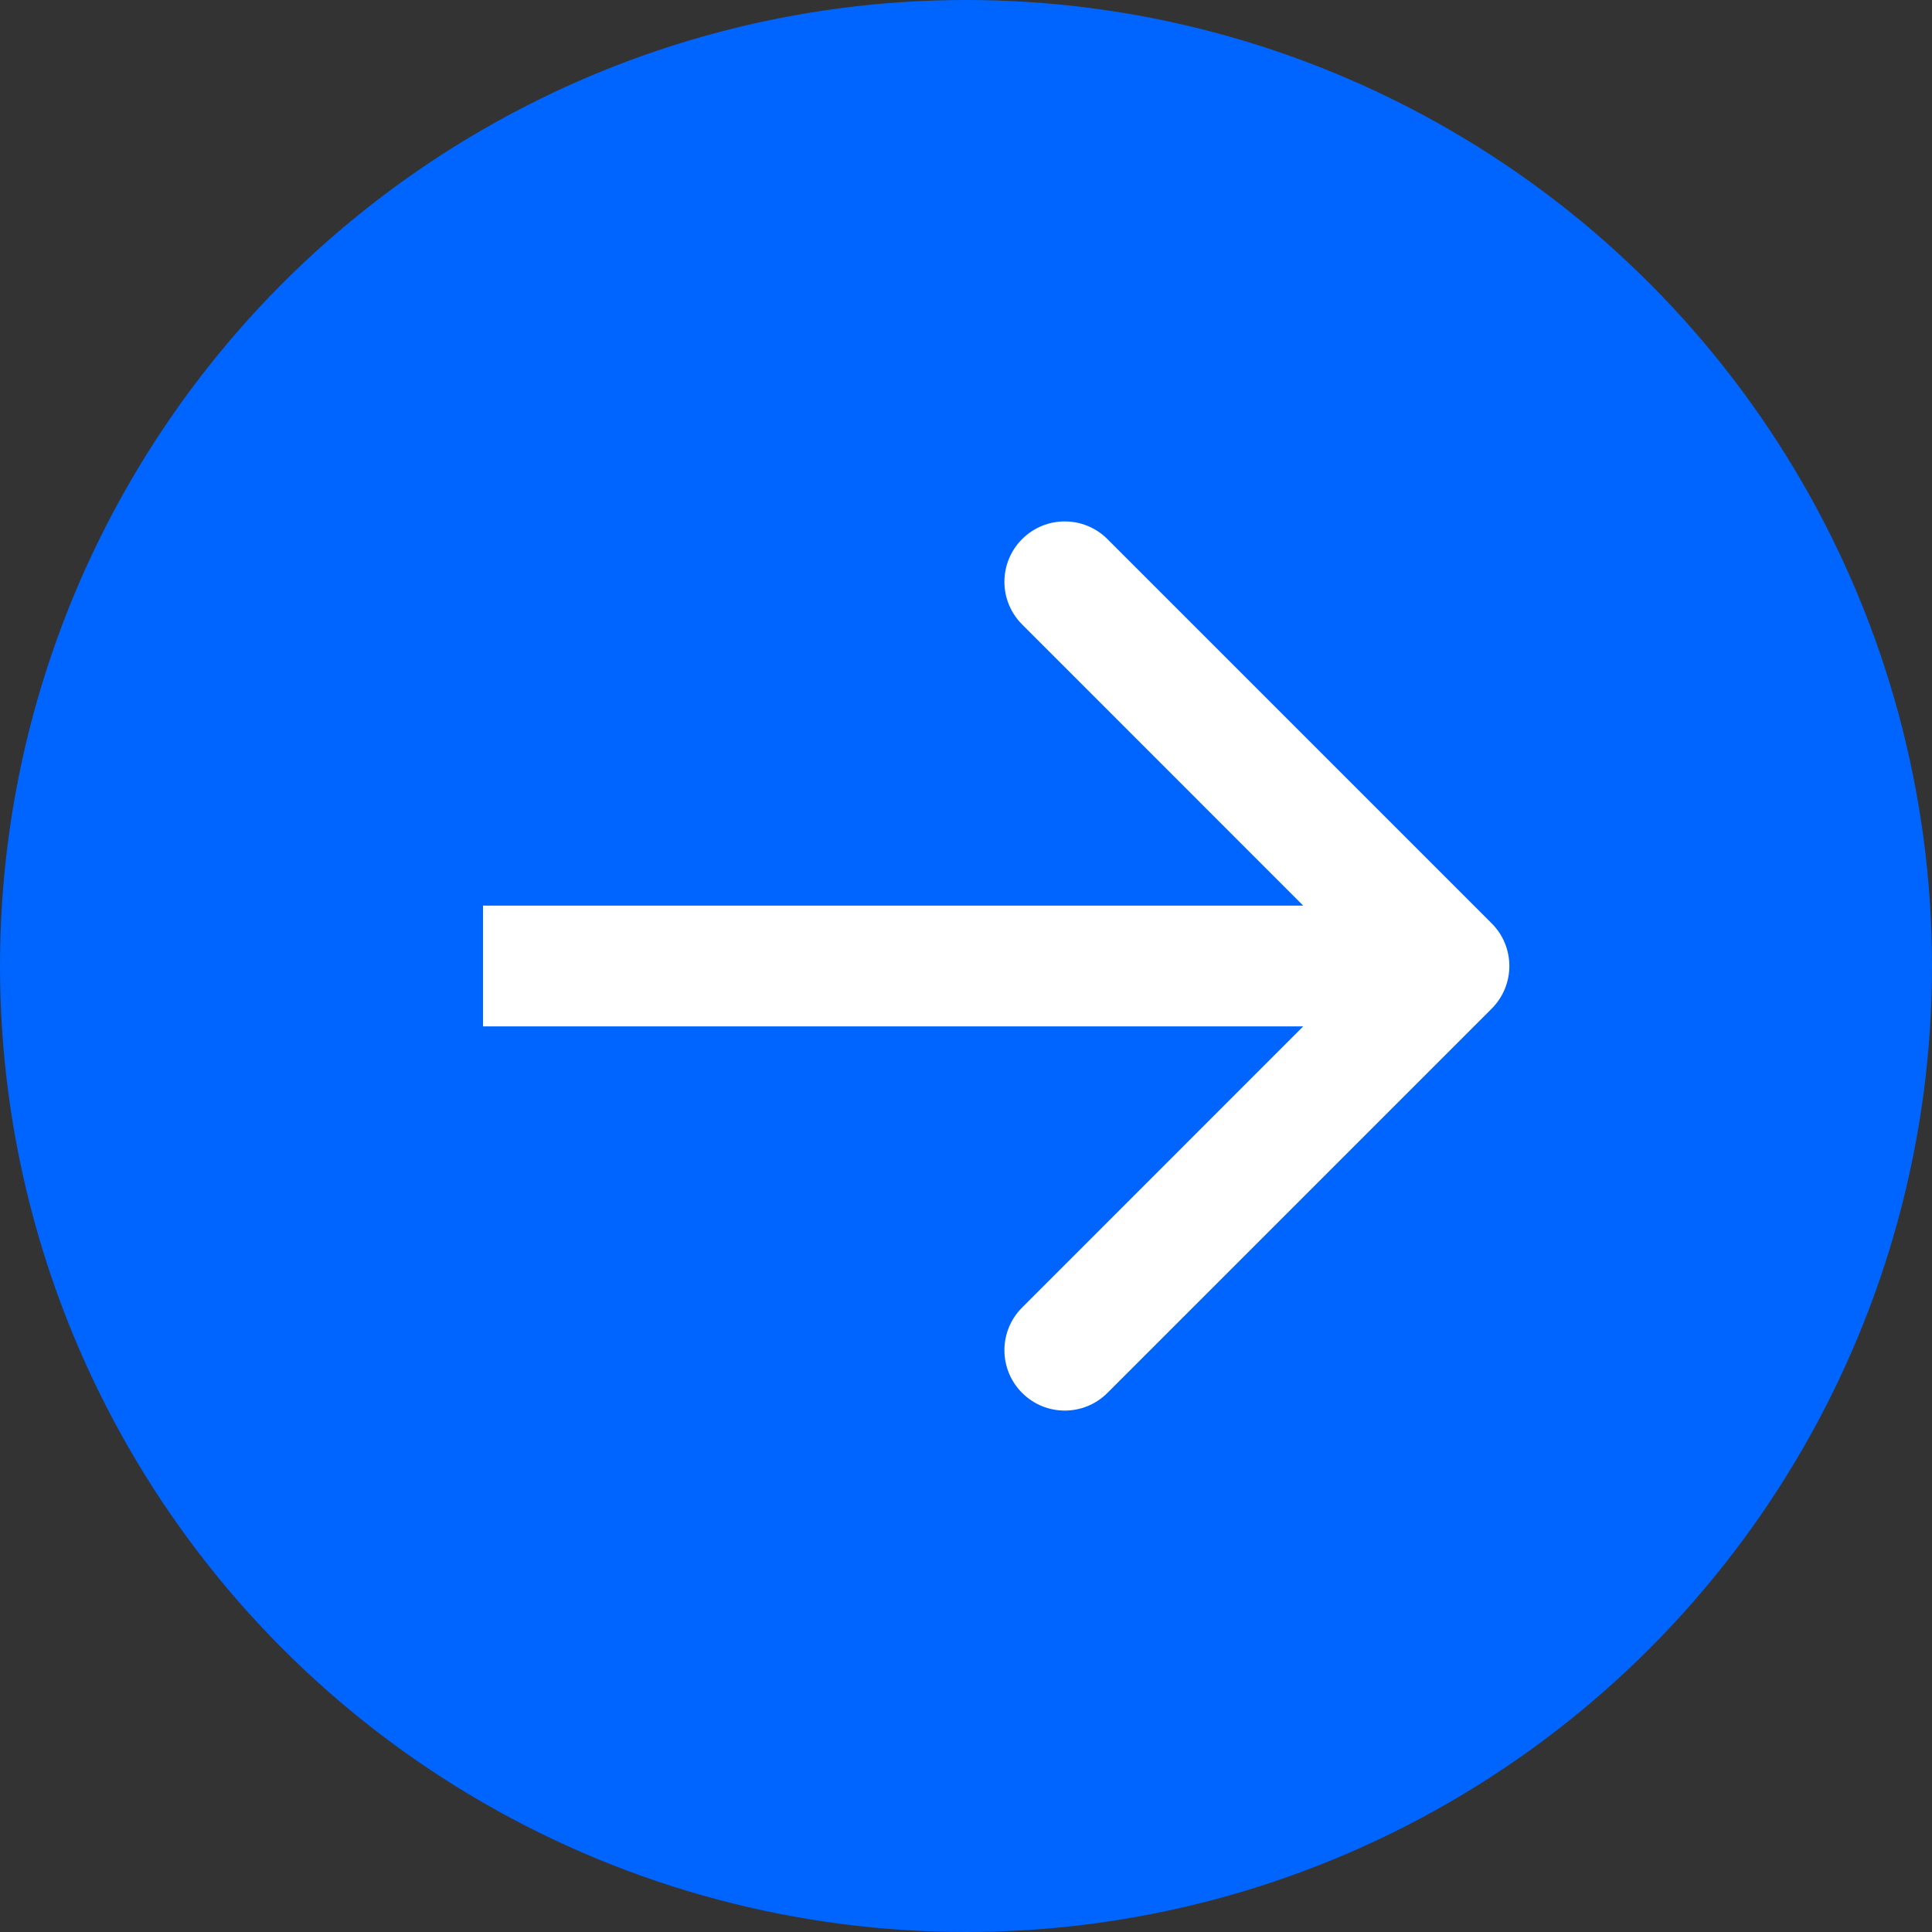 <svg width="24" height="24" viewBox="0 0 24 24" fill="none" xmlns="http://www.w3.org/2000/svg">
<rect x="0" y="0" width="24" height="24" fill="#333333" stroke="none"/>
<circle cx="12" cy="12" r="12" fill="#0065FF"/>
<path d="M18.53 12.53C18.823 12.237 18.823 11.763 18.53 11.47L13.757 6.697C13.464 6.404 12.99 6.404 12.697 6.697C12.404 6.99 12.404 7.464 12.697 7.757L16.939 12L12.697 16.243C12.404 16.535 12.404 17.01 12.697 17.303C12.99 17.596 13.464 17.596 13.757 17.303L18.53 12.53ZM6 12L6 12.75L18 12.75L18 12L18 11.25L6 11.25L6 12Z" fill="white"/>
</svg>
